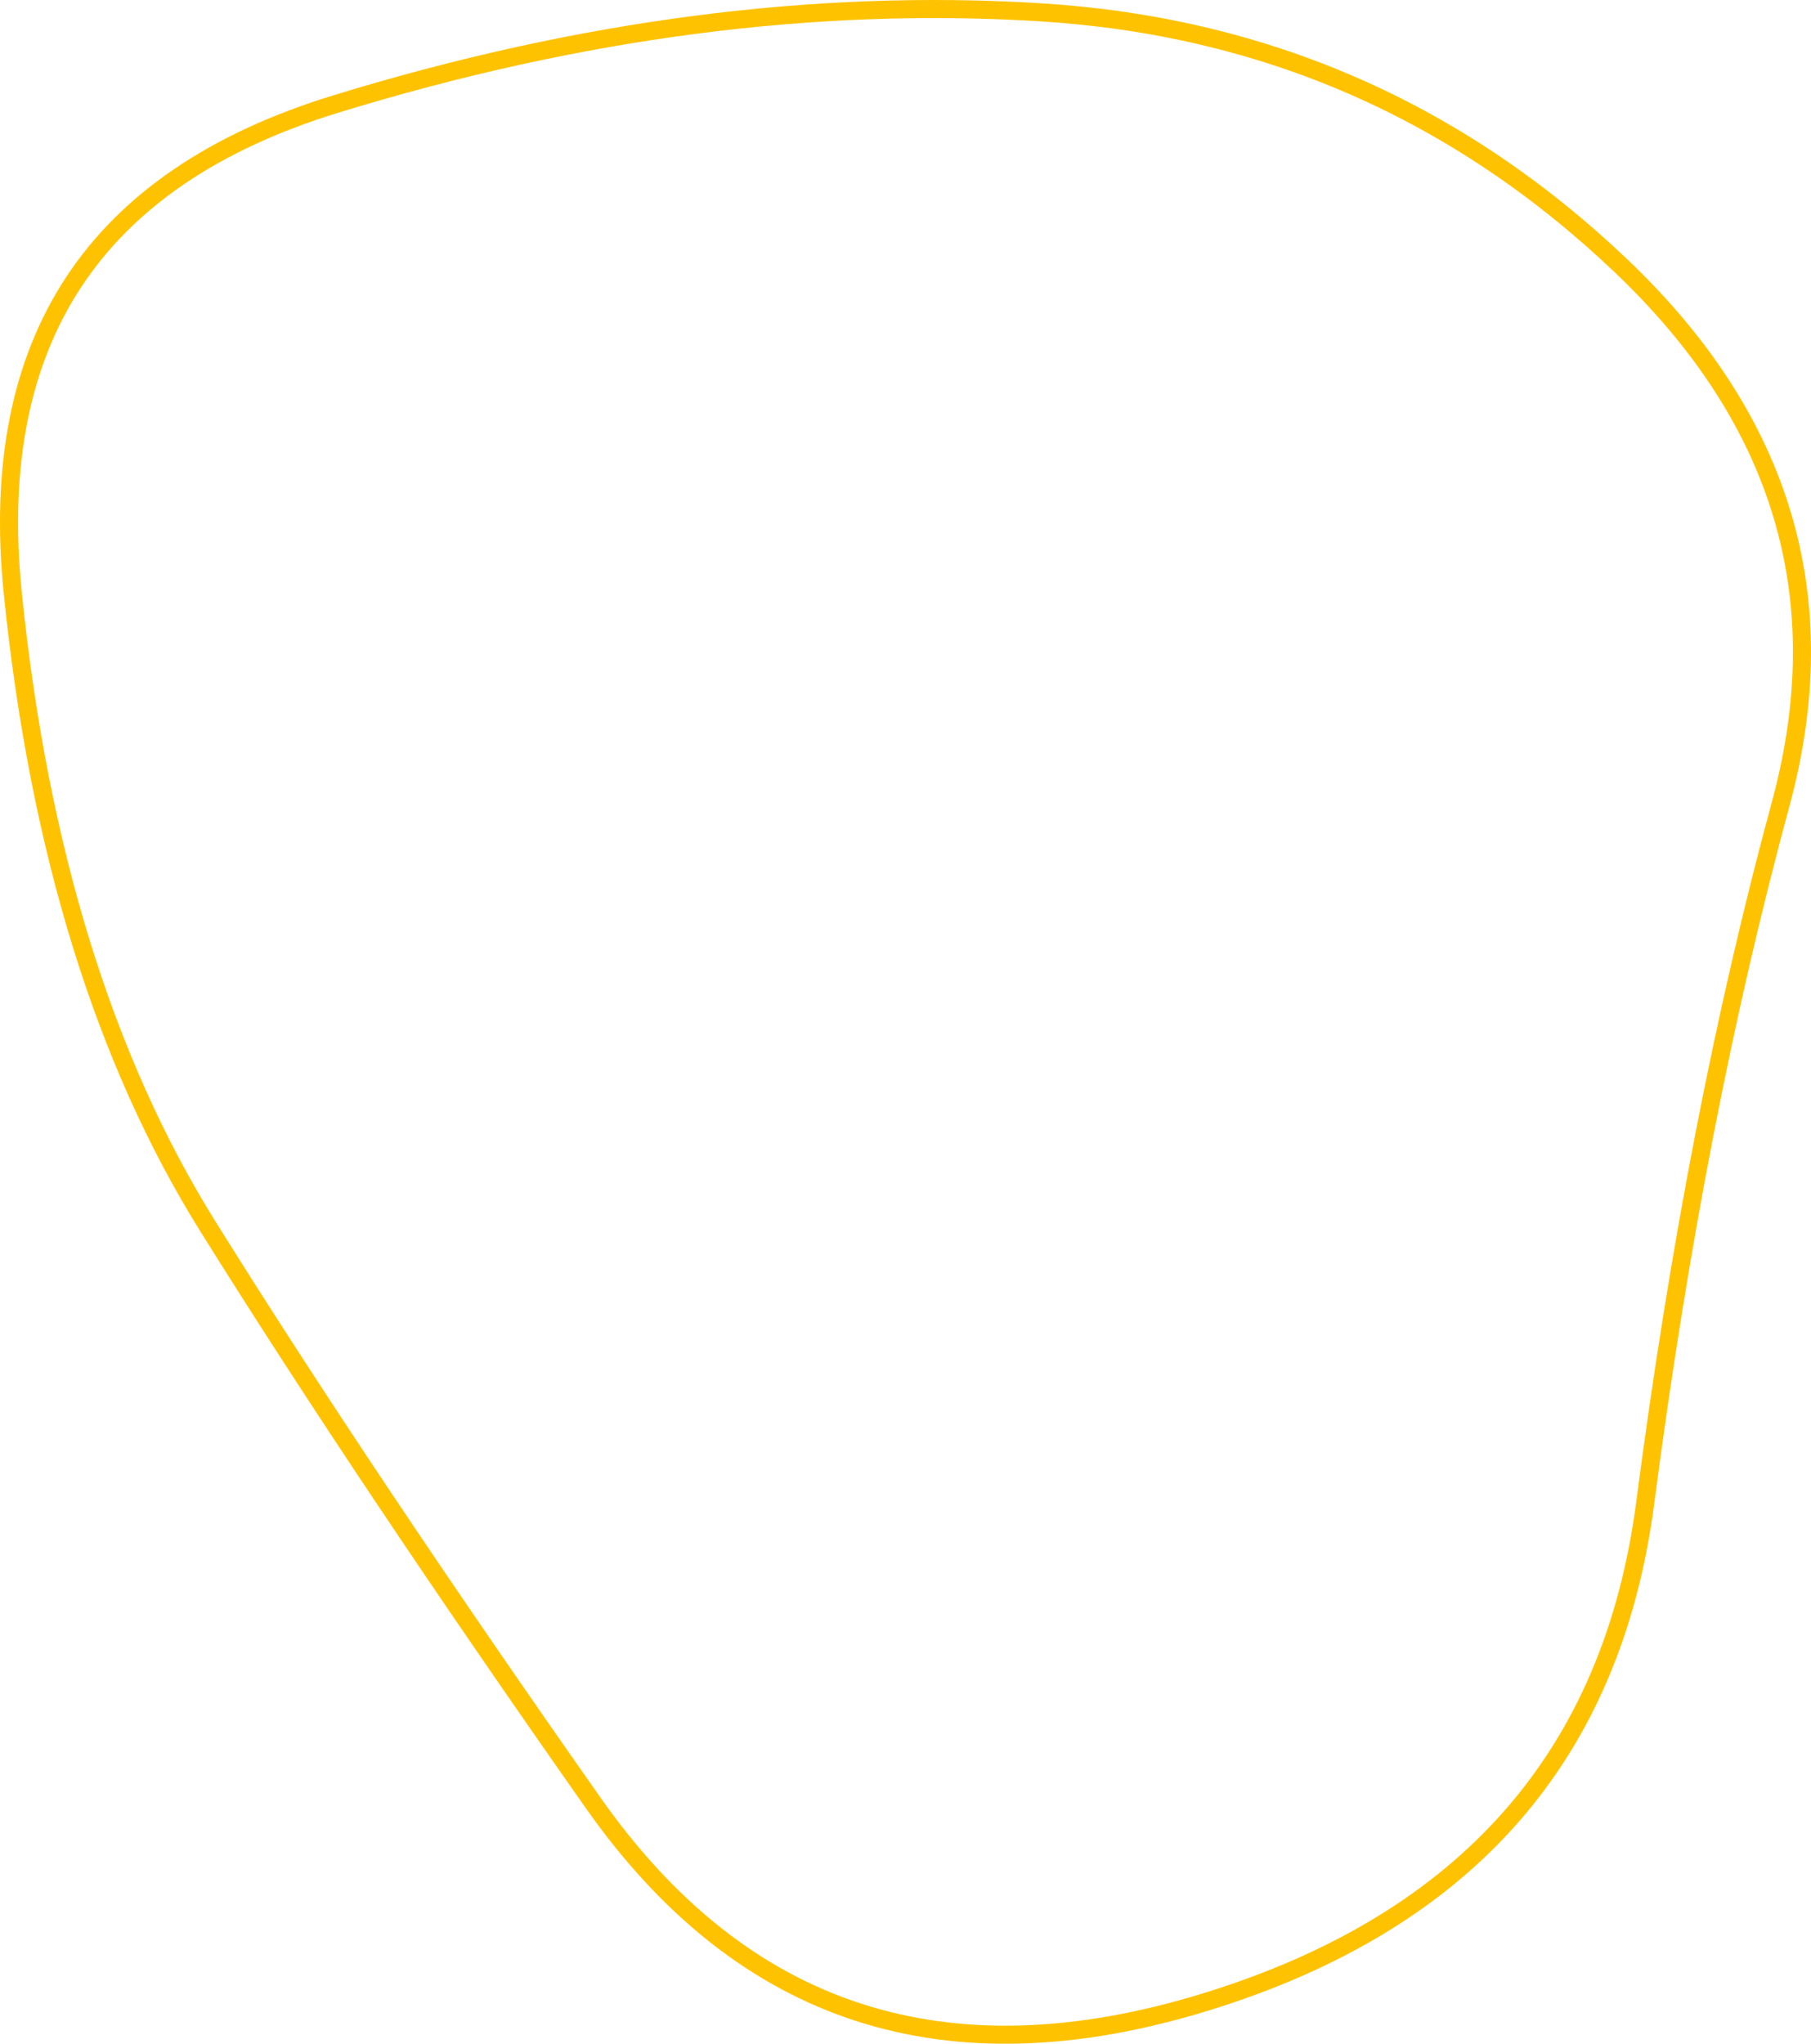 <svg width="421" height="475" viewBox="0 0 421 475" fill="none" xmlns="http://www.w3.org/2000/svg">
<path d="M48.368 285.107C24.19 246.386 9.026 197.331 2.968 137.845C-0.039 108.326 4.781 84.265 17.192 65.466C29.601 46.667 49.773 32.867 77.981 24.202C134.843 6.735 189.435 -0.369 241.77 2.854C293.895 6.064 338.882 25.685 376.813 61.756C395.742 79.758 408.226 99.161 414.385 119.959C420.541 140.75 420.416 163.066 413.923 186.963C400.732 235.513 390.247 289.623 382.46 349.288C378.618 378.733 368.19 403.032 351.249 422.291C334.302 441.558 310.724 455.906 280.387 465.259C250.067 474.605 223.139 475.342 199.505 467.663C175.88 459.987 155.326 443.83 137.872 418.993C102.567 368.756 72.734 324.128 48.368 285.107Z" stroke="#FFC200" stroke-width="4.2"/>
</svg>
